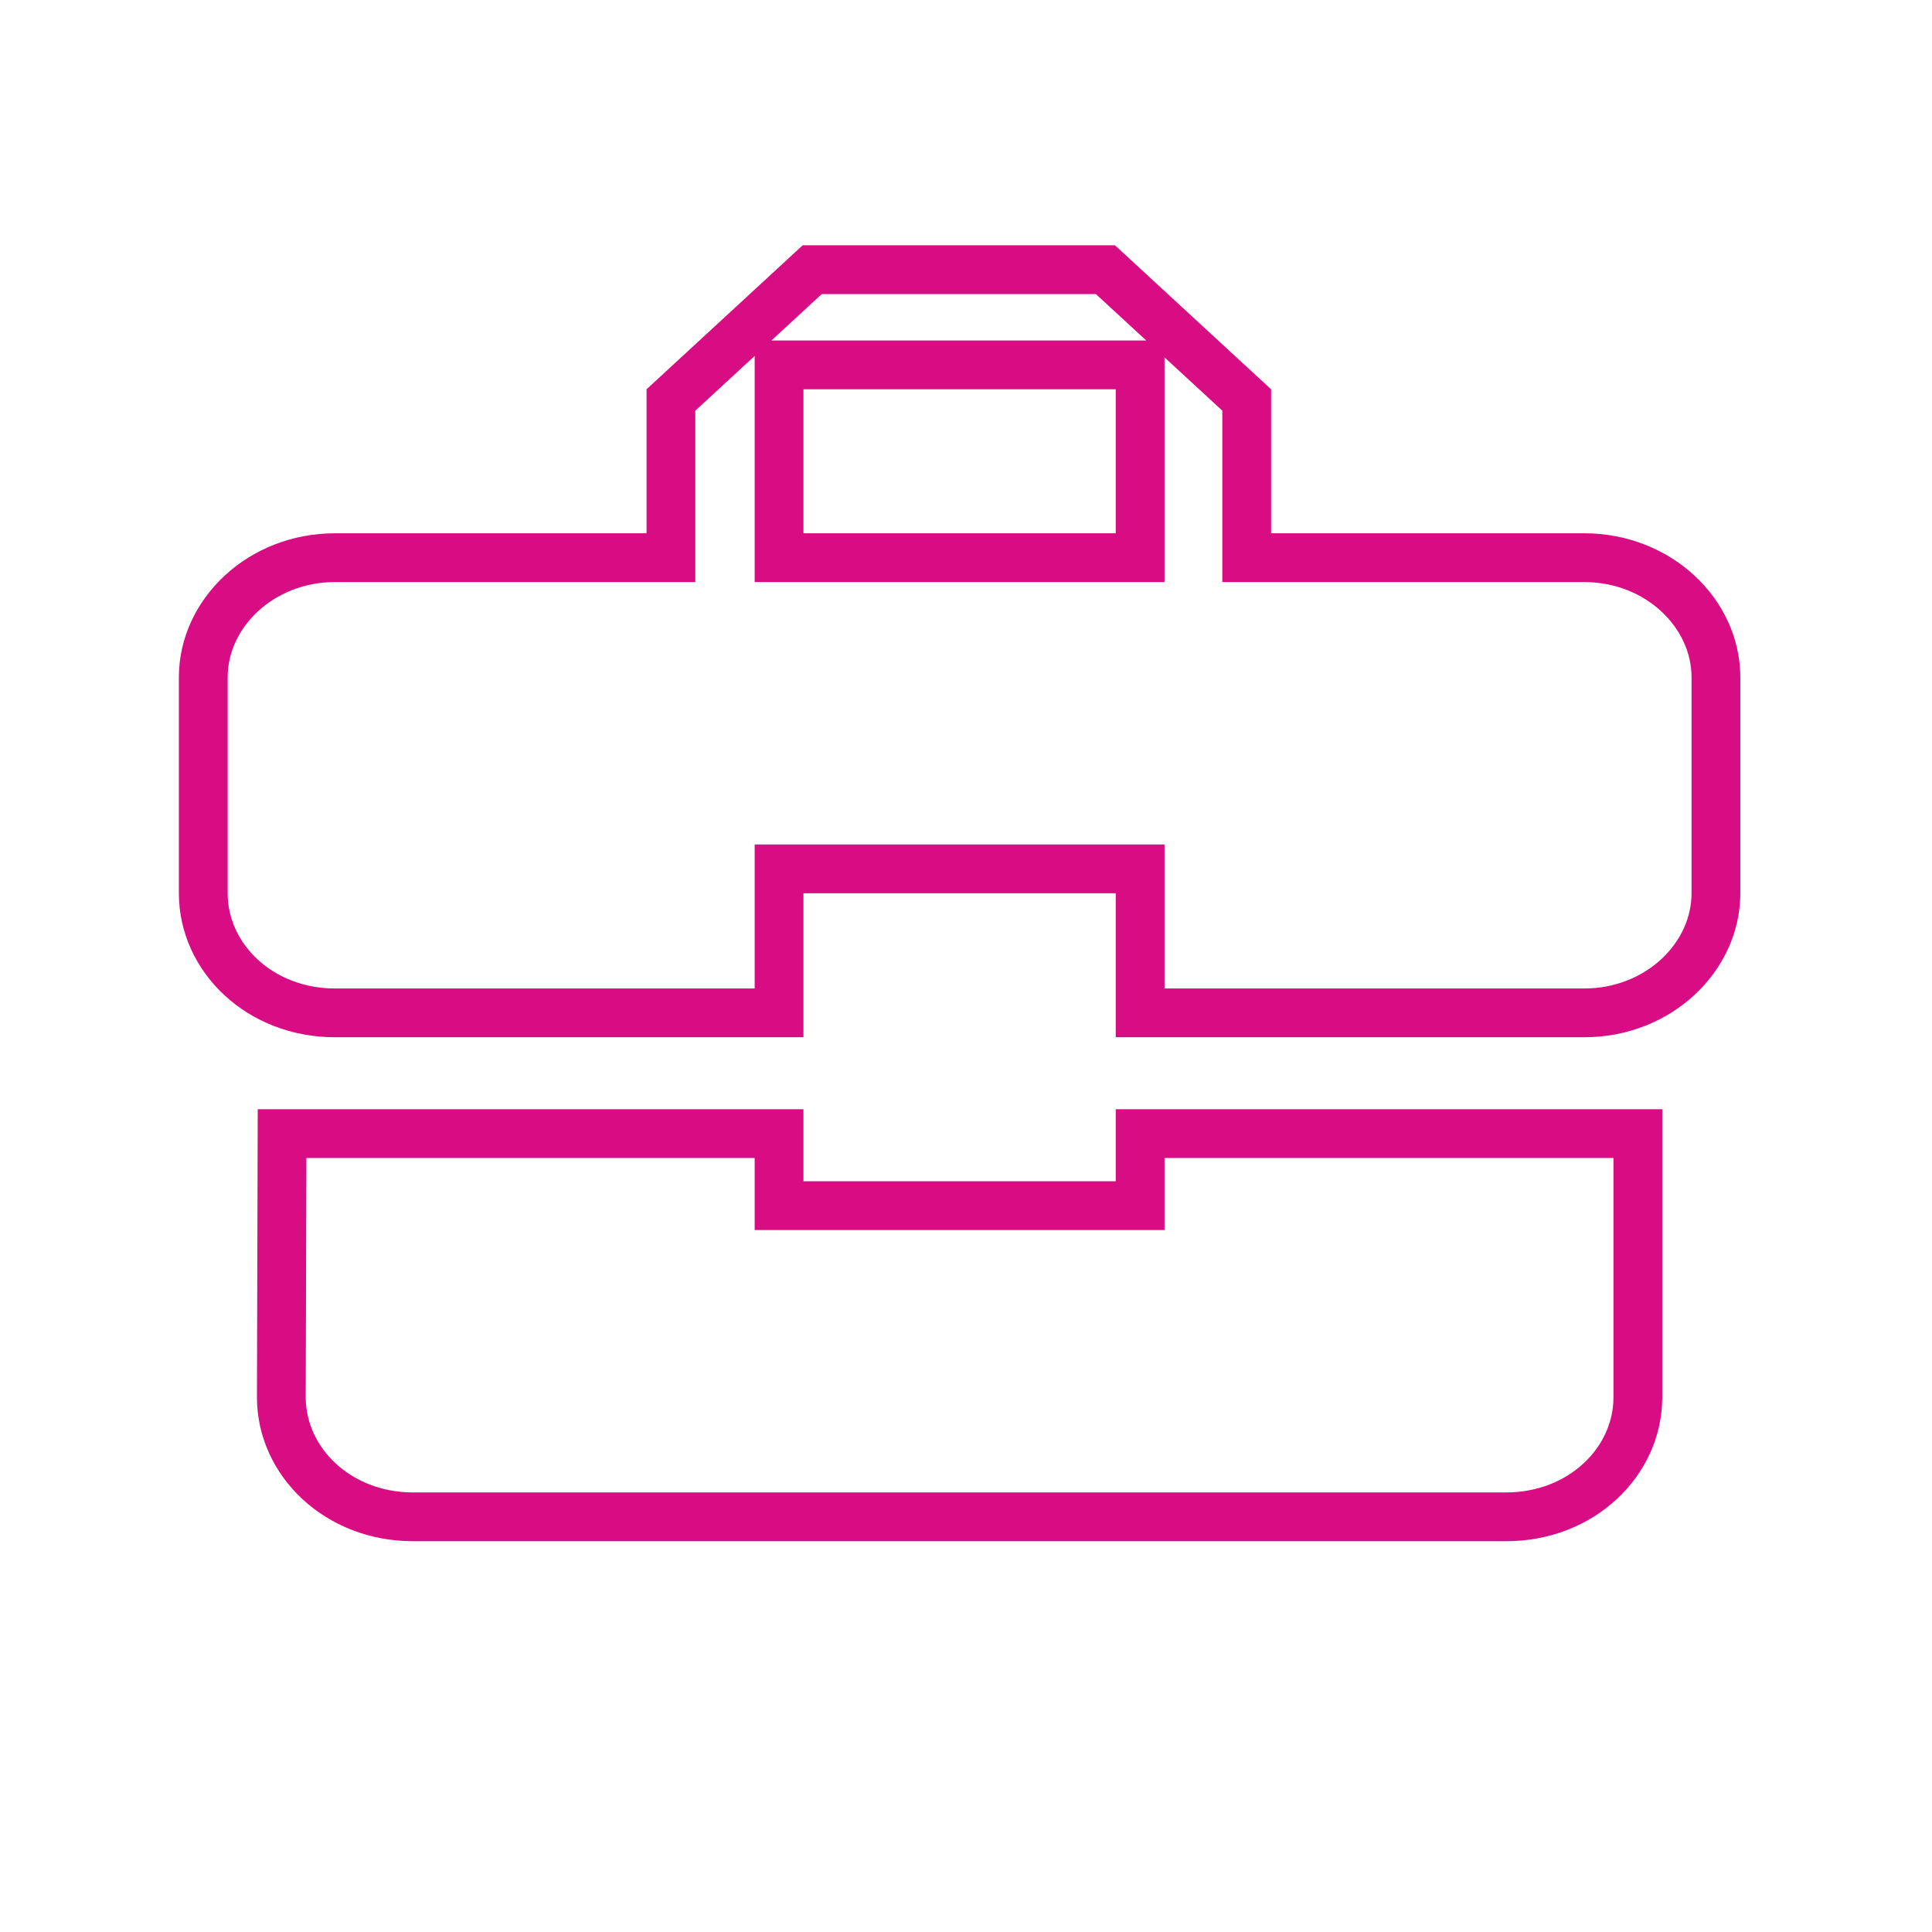 <svg width="100" height="100" viewBox="0 0 100 100" fill="none" xmlns="http://www.w3.org/2000/svg">
<path d="M40.324 61.141V62.404H41.587H57.751H59.013V61.141V58.677H84.775V72.321C84.775 75.666 81.842 78.511 77.955 78.511H21.382C17.496 78.511 14.563 75.667 14.562 72.323V72.321L14.599 58.677H40.324V61.141ZM64.529 27.603V28.865H65.792H81.996C85.842 28.865 88.816 31.748 88.816 35.056V46.235C88.816 49.543 85.842 52.426 81.996 52.426H59.013V46.235V44.973H57.751H41.587H40.324V46.235V52.426H17.341C13.454 52.426 10.521 49.58 10.521 46.235V35.056C10.521 31.748 13.495 28.865 17.341 28.865H33.464H34.727V27.603V20.703L42.039 13.959H57.217L64.529 20.703V27.603ZM57.751 28.865H59.013V27.603V20.149V18.887H57.751H41.587H40.324V20.149V27.603V28.865H41.587H57.751Z" stroke="#D80D83" stroke-width="2.525"/>
</svg>
